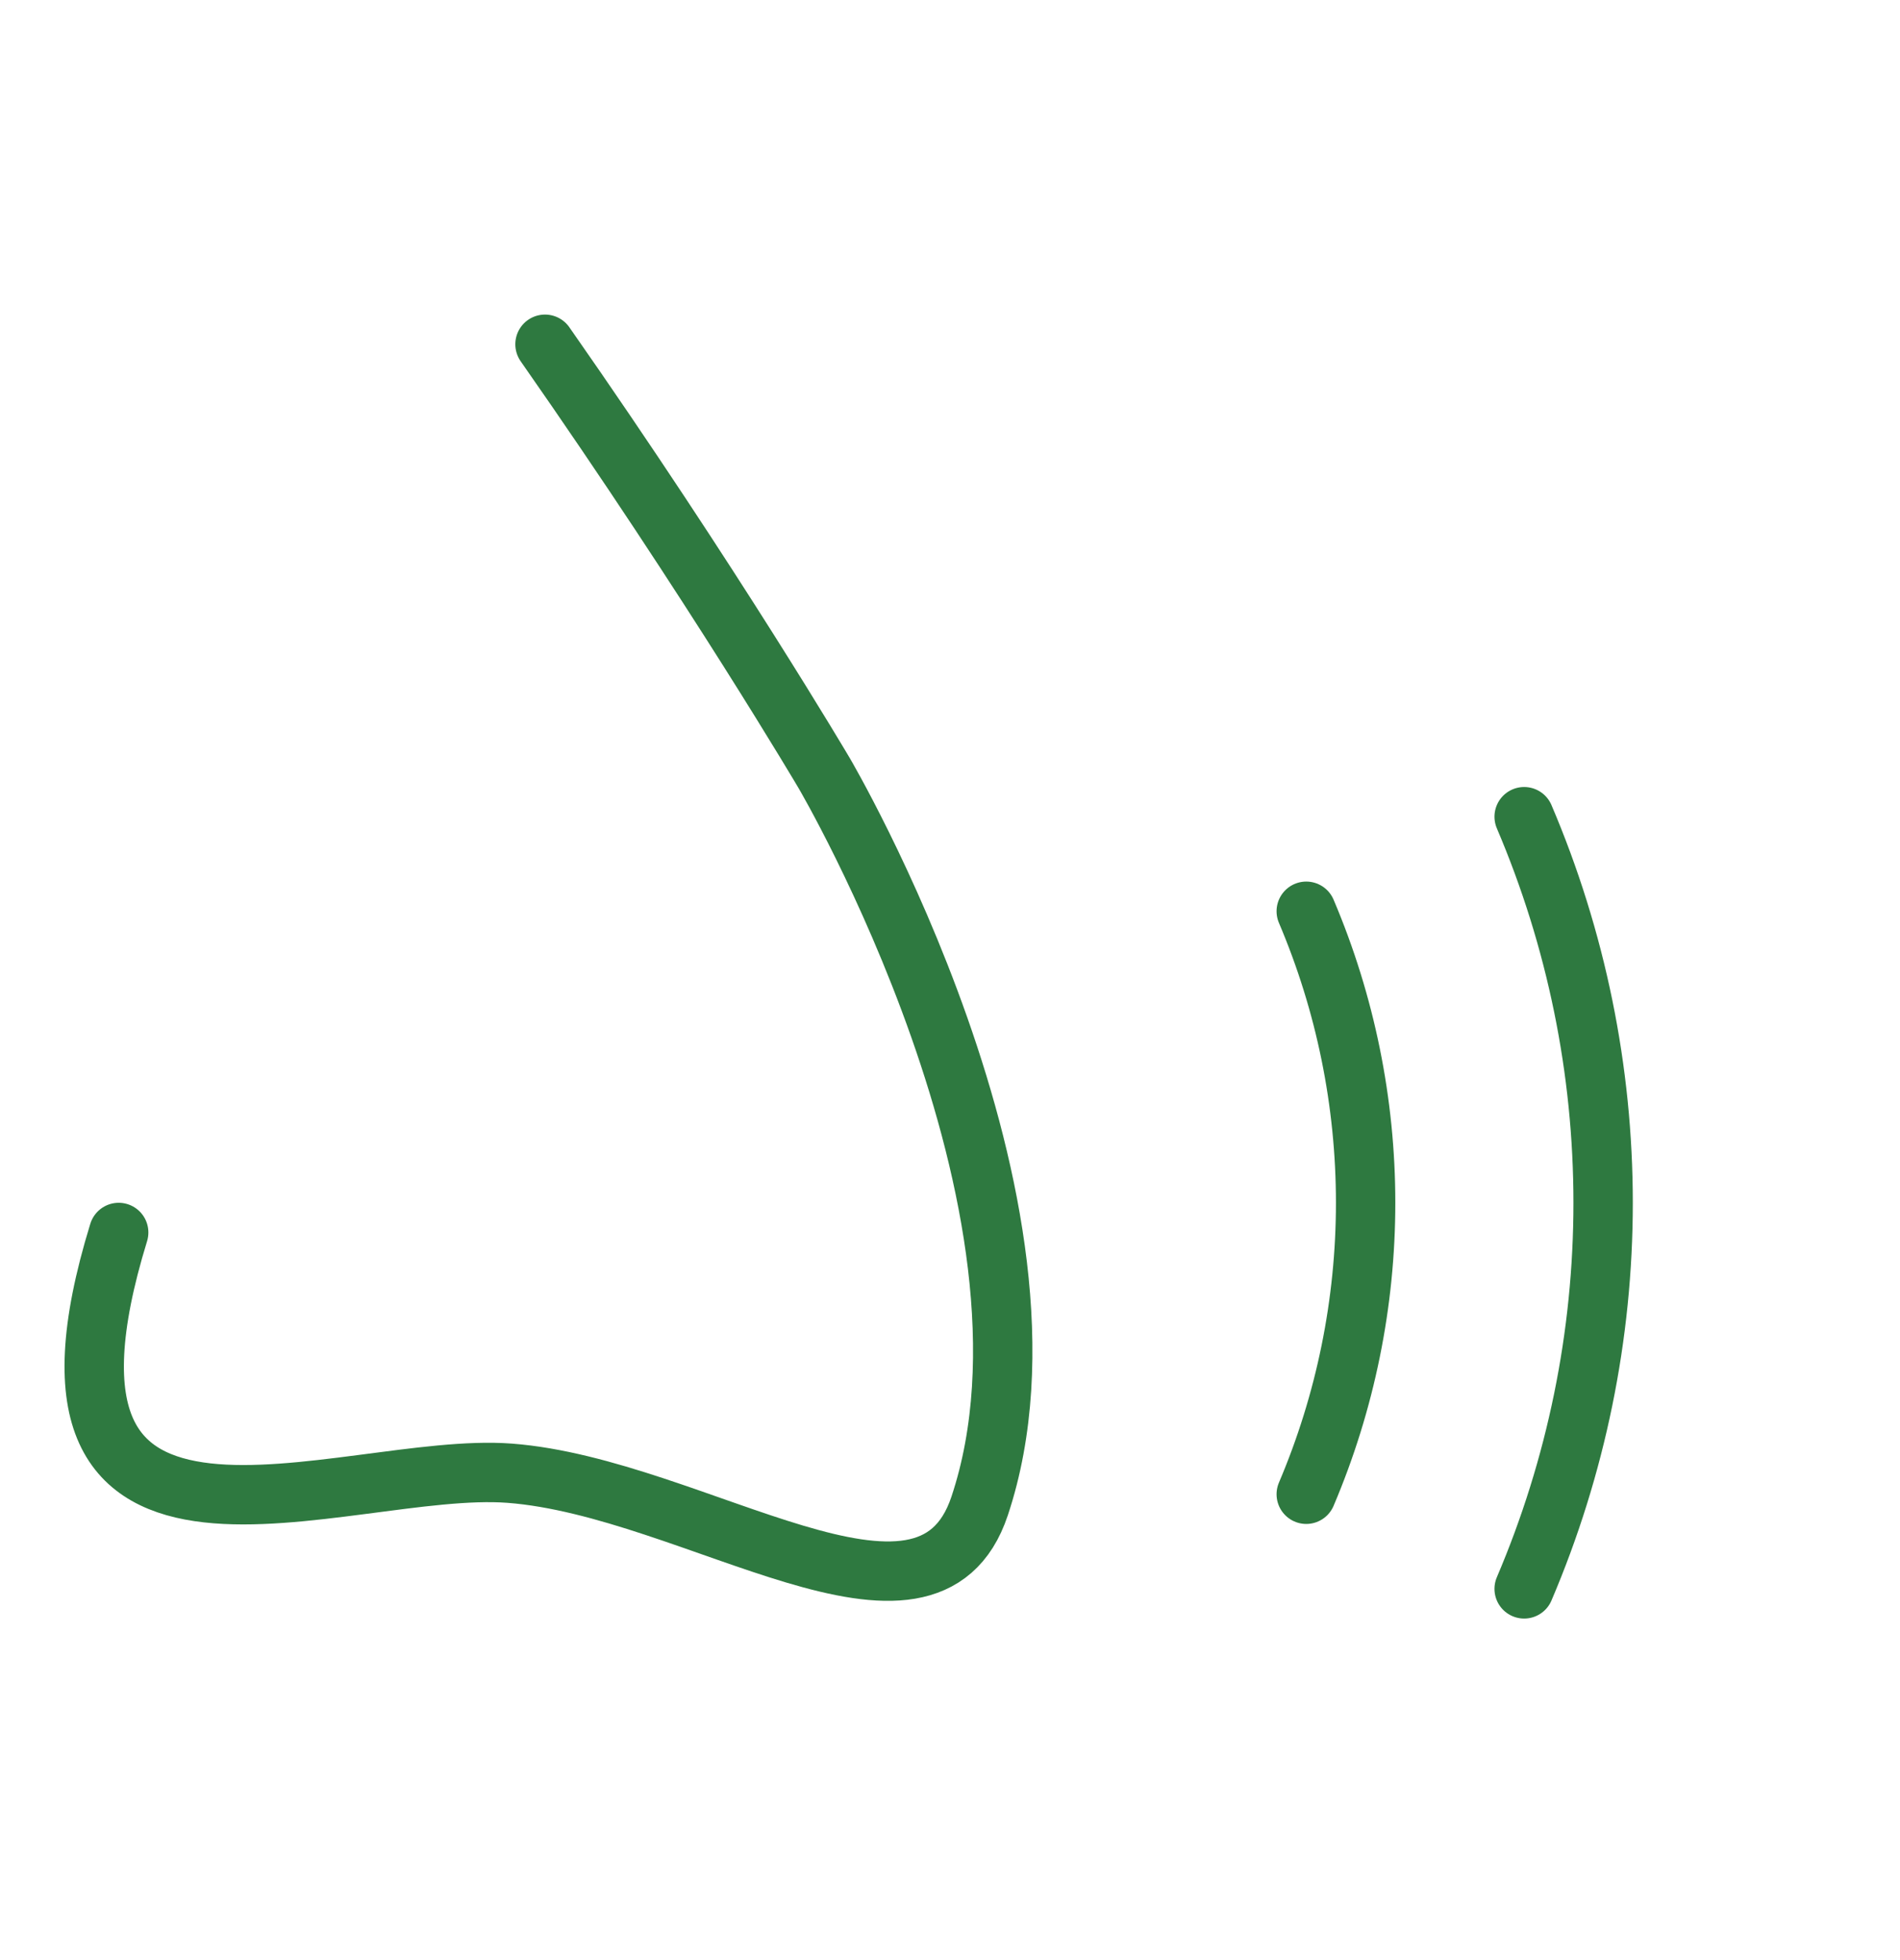 <svg xmlns="http://www.w3.org/2000/svg" fill="none" viewBox="0 0 32 33" height="33" width="32">
<g clip-path="url(#clip0_665_473)">
<path stroke-linejoin="round" stroke-linecap="round" stroke="#2E7940" d="M22 15.342C22.66 16.894 23 18.563 23 20.25C23 21.936 22.66 23.605 22 25.157"></path>
<path stroke-linejoin="round" stroke-linecap="round" stroke="#2E7940" d="M25.67 13.75C26.547 15.805 27 18.016 27 20.25C27 22.484 26.547 24.695 25.67 26.75"></path>
<path stroke-linejoin="round" stroke-linecap="round" stroke="#2E7940" d="M9.179 5.796C12.027 9.869 13.882 13.018 13.882 13.018C13.882 13.018 18.178 20.32 16.499 25.355C15.614 28.01 11.712 25.041 8.584 24.803C5.778 24.589 -0.001 27.25 1.999 20.75"></path>
</g>
<defs>
<clipPath id="clip0_665_473">
<rect transform="translate(0 0.75)" fill="white" height="32" width="32"></rect>
</clipPath>
</defs>
</svg>
